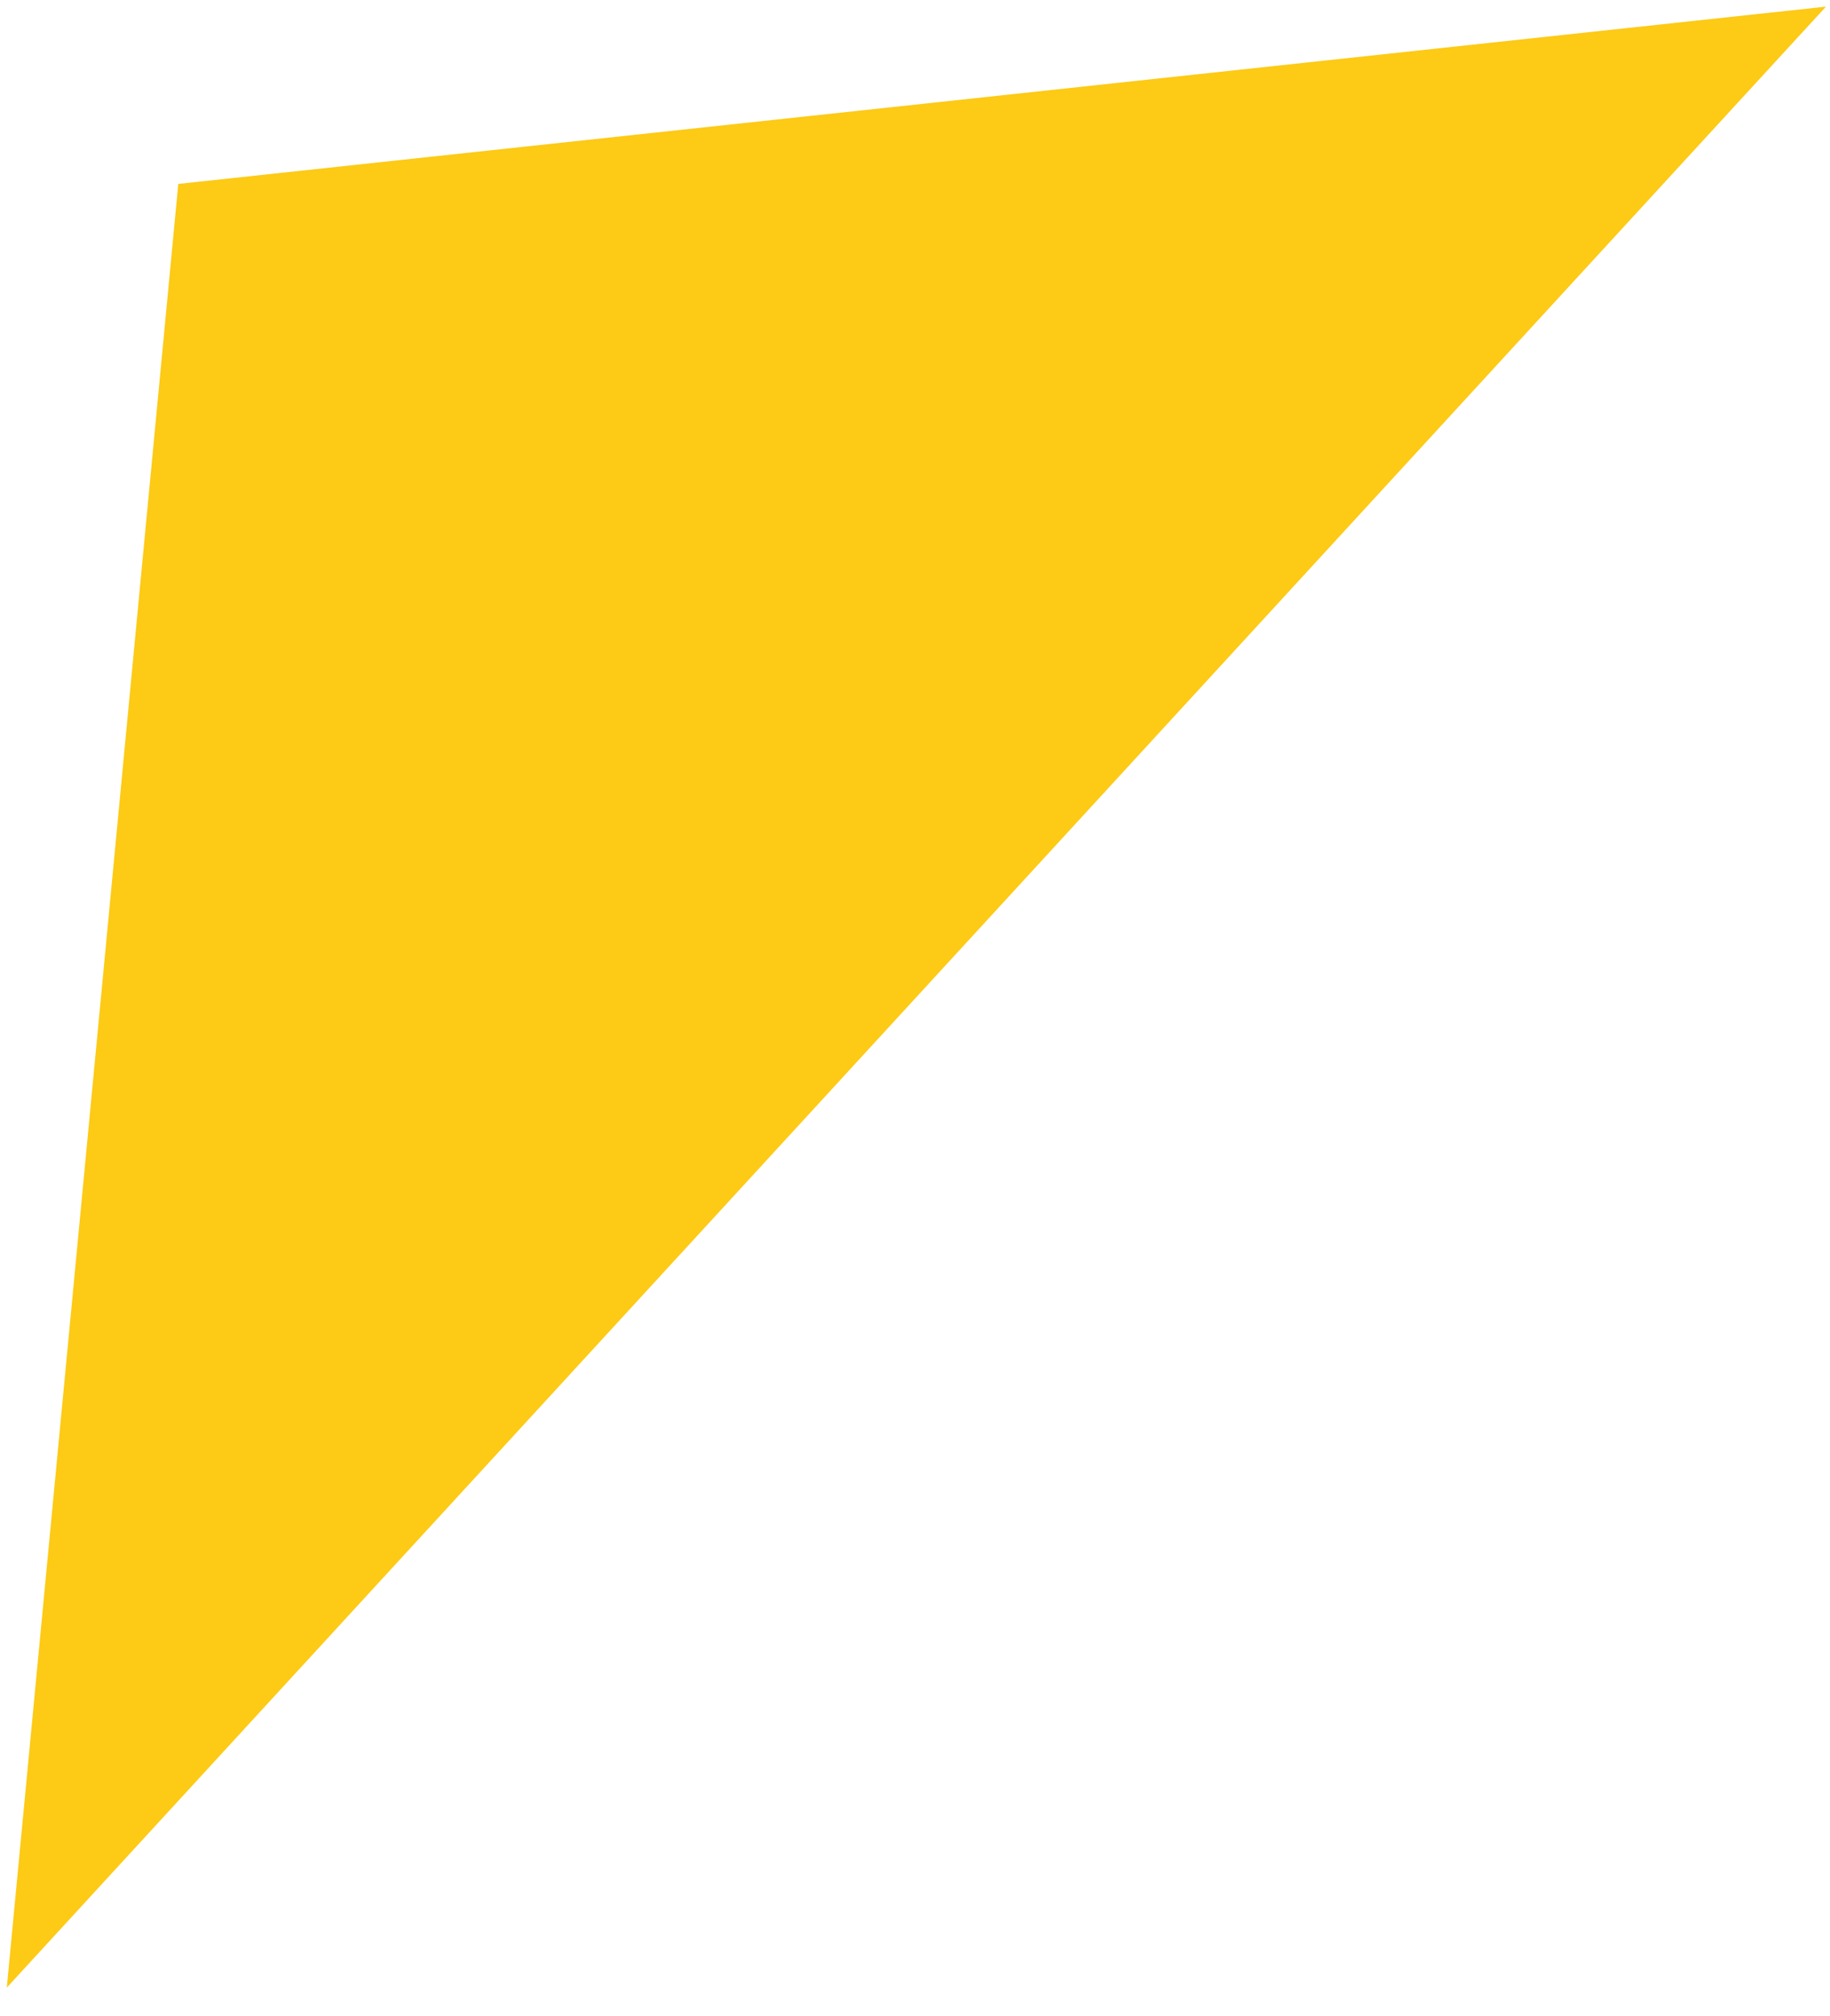 ﻿<?xml version="1.0" encoding="utf-8"?>
<svg version="1.1" xmlns:xlink="http://www.w3.org/1999/xlink" width="59px" height="65px" xmlns="http://www.w3.org/2000/svg">
  <g transform="matrix(1 0 0 1 -645 -3274 )">
    <path d="M 0.219 64.079  L 5.748 5.929  L 58.87 0.214  L 0.219 64.079  Z " fill-rule="nonzero" fill="#fdca15" stroke="none" transform="matrix(1 0 0 1 645 3274 )" />
  </g>
</svg>